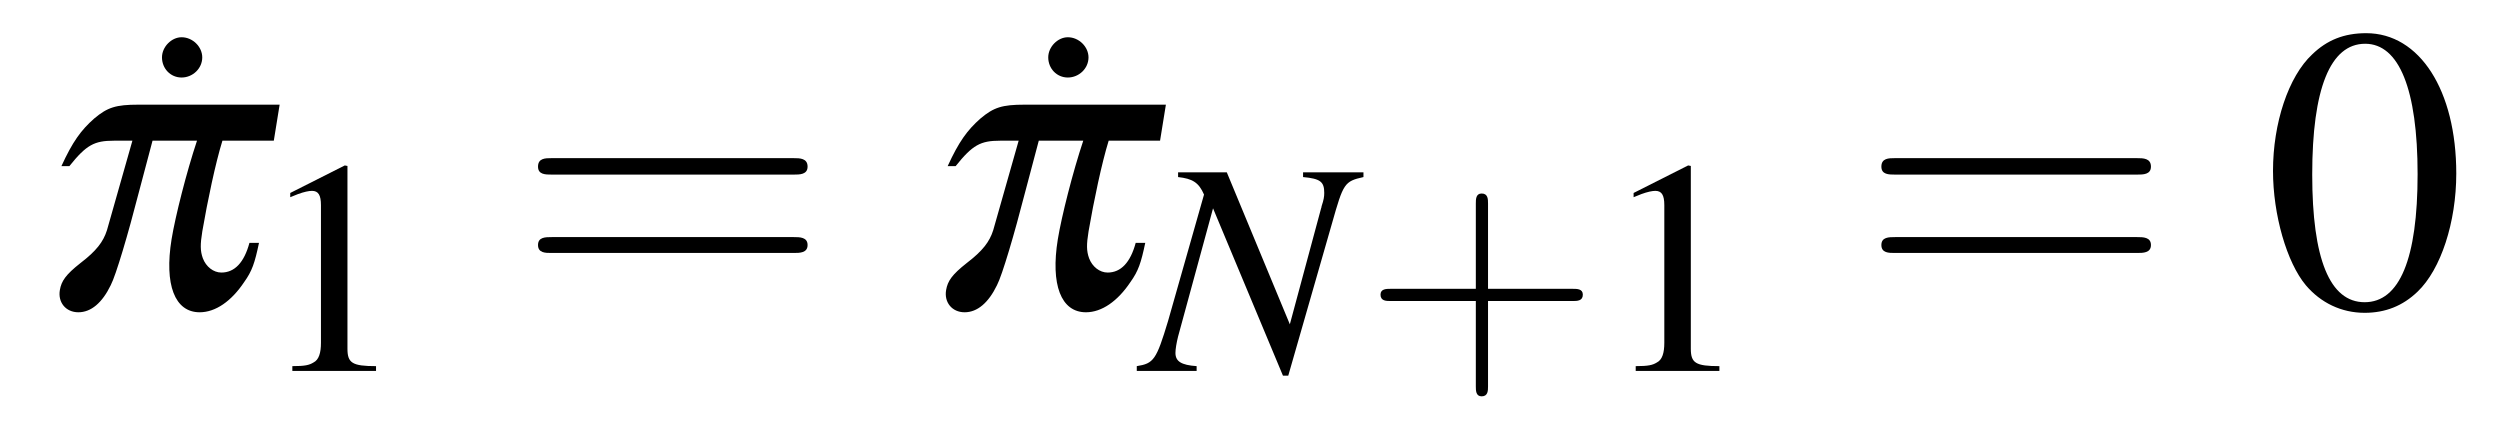 <?xml version="1.0" encoding="UTF-8"?>
<svg xmlns="http://www.w3.org/2000/svg" xmlns:xlink="http://www.w3.org/1999/xlink" viewBox="0 0 73.757 12.674" version="1.2">
<defs>
<g>
<symbol overflow="visible" id="glyph0-0">
<path style="stroke:none;" d=""/>
</symbol>
<symbol overflow="visible" id="glyph0-1">
<path style="stroke:none;" d="M 1.984 -7.438 C 1.688 -7.438 1.406 -7.156 1.406 -6.844 C 1.406 -6.516 1.656 -6.25 1.984 -6.25 C 2.312 -6.25 2.594 -6.516 2.594 -6.844 C 2.594 -7.156 2.312 -7.438 1.984 -7.438 Z M 1.984 -7.438 "/>
</symbol>
<symbol overflow="visible" id="glyph0-2">
<path style="stroke:none;" d="M 3.031 -8.078 C 2.375 -8.078 1.875 -7.875 1.438 -7.453 C 0.734 -6.797 0.281 -5.422 0.281 -4.016 C 0.281 -2.719 0.688 -1.312 1.25 -0.641 C 1.688 -0.125 2.297 0.172 2.984 0.172 C 3.594 0.172 4.109 -0.031 4.547 -0.453 C 5.234 -1.109 5.688 -2.5 5.688 -3.938 C 5.688 -6.391 4.609 -8.078 3.031 -8.078 Z M 3 -7.766 C 4 -7.766 4.547 -6.422 4.547 -3.922 C 4.547 -1.422 4.016 -0.141 2.984 -0.141 C 1.953 -0.141 1.438 -1.422 1.438 -3.906 C 1.438 -6.438 1.969 -7.766 3 -7.766 Z M 3 -7.766 "/>
</symbol>
<symbol overflow="visible" id="glyph1-0">
<path style="stroke:none;" d=""/>
</symbol>
<symbol overflow="visible" id="glyph1-1">
<path style="stroke:none;" d="M 1.047 -4.156 C 1.547 -4.781 1.781 -4.906 2.359 -4.906 L 2.906 -4.906 L 2.156 -2.266 C 2.047 -1.922 1.844 -1.656 1.375 -1.297 C 0.938 -0.953 0.812 -0.766 0.766 -0.5 C 0.703 -0.141 0.938 0.156 1.312 0.156 C 1.688 0.156 2.016 -0.125 2.266 -0.641 C 2.422 -0.938 2.781 -2.156 3.094 -3.375 L 3.5 -4.906 L 4.812 -4.906 C 4.5 -3.969 4.172 -2.672 4.062 -2 C 3.844 -0.656 4.156 0.156 4.891 0.156 C 5.359 0.156 5.828 -0.172 6.203 -0.734 C 6.438 -1.062 6.516 -1.297 6.641 -1.891 L 6.359 -1.891 C 6.203 -1.312 5.922 -1.016 5.531 -1.016 C 5.297 -1.016 5.078 -1.188 4.984 -1.438 C 4.906 -1.656 4.906 -1.844 4.969 -2.234 C 5.125 -3.141 5.359 -4.25 5.562 -4.906 L 7.078 -4.906 L 7.25 -5.969 L 3.078 -5.969 C 2.422 -5.969 2.172 -5.891 1.781 -5.562 C 1.391 -5.219 1.141 -4.875 0.812 -4.156 Z M 1.047 -4.156 "/>
</symbol>
<symbol overflow="visible" id="glyph2-0">
<path style="stroke:none;" d=""/>
</symbol>
<symbol overflow="visible" id="glyph2-1">
<path style="stroke:none;" d="M 2.609 -6.062 L 1 -5.25 L 1 -5.125 C 1.109 -5.172 1.203 -5.203 1.234 -5.219 C 1.406 -5.281 1.547 -5.312 1.641 -5.312 C 1.828 -5.312 1.906 -5.188 1.906 -4.891 L 1.906 -0.828 C 1.906 -0.531 1.844 -0.328 1.688 -0.25 C 1.562 -0.172 1.438 -0.141 1.062 -0.141 L 1.062 0 L 3.531 0 L 3.531 -0.141 C 2.828 -0.141 2.688 -0.234 2.688 -0.656 L 2.688 -6.047 Z M 2.609 -6.062 "/>
</symbol>
<symbol overflow="visible" id="glyph3-0">
<path style="stroke:none;" d=""/>
</symbol>
<symbol overflow="visible" id="glyph3-1">
<path style="stroke:none;" d="M 8.219 -3.906 C 8.391 -3.906 8.625 -3.906 8.625 -4.141 C 8.625 -4.391 8.391 -4.391 8.219 -4.391 L 1.062 -4.391 C 0.891 -4.391 0.672 -4.391 0.672 -4.141 C 0.672 -3.906 0.891 -3.906 1.078 -3.906 Z M 8.219 -1.594 C 8.391 -1.594 8.625 -1.594 8.625 -1.828 C 8.625 -2.062 8.391 -2.062 8.219 -2.062 L 1.078 -2.062 C 0.891 -2.062 0.672 -2.062 0.672 -1.828 C 0.672 -1.594 0.891 -1.594 1.062 -1.594 Z M 8.219 -1.594 "/>
</symbol>
<symbol overflow="visible" id="glyph4-0">
<path style="stroke:none;" d=""/>
</symbol>
<symbol overflow="visible" id="glyph4-1">
<path style="stroke:none;" d="M 6.516 -5.859 L 4.734 -5.859 L 4.734 -5.719 C 5.25 -5.672 5.359 -5.578 5.359 -5.25 C 5.359 -5.141 5.344 -5.047 5.281 -4.859 C 5.281 -4.828 5.266 -4.797 5.266 -4.797 L 4.344 -1.375 L 2.484 -5.859 L 1.047 -5.859 L 1.047 -5.719 C 1.469 -5.672 1.656 -5.562 1.812 -5.203 L 0.75 -1.469 C 0.406 -0.328 0.328 -0.219 -0.172 -0.141 L -0.172 0 L 1.594 0 L 1.594 -0.141 C 1.141 -0.172 0.969 -0.281 0.969 -0.531 C 0.969 -0.641 1 -0.828 1.047 -1.016 L 2.078 -4.797 L 4.141 0.141 L 4.297 0.141 L 5.594 -4.375 C 5.922 -5.531 5.953 -5.594 6.516 -5.719 Z M 6.516 -5.859 "/>
</symbol>
<symbol overflow="visible" id="glyph5-0">
<path style="stroke:none;" d=""/>
</symbol>
<symbol overflow="visible" id="glyph5-1">
<path style="stroke:none;" d="M 3.672 -2.062 L 6.172 -2.062 C 6.297 -2.062 6.469 -2.062 6.469 -2.25 C 6.469 -2.422 6.297 -2.422 6.172 -2.422 L 3.672 -2.422 L 3.672 -4.938 C 3.672 -5.062 3.672 -5.234 3.484 -5.234 C 3.312 -5.234 3.312 -5.062 3.312 -4.938 L 3.312 -2.422 L 0.797 -2.422 C 0.672 -2.422 0.5 -2.422 0.5 -2.25 C 0.5 -2.062 0.672 -2.062 0.797 -2.062 L 3.312 -2.062 L 3.312 0.453 C 3.312 0.578 3.312 0.75 3.484 0.75 C 3.672 0.75 3.672 0.578 3.672 0.453 Z M 3.672 -2.062 "/>
</symbol>
</g>
</defs>
<g id="surface1">
<g style="fill:rgb(0%,0%,0%);fill-opacity:1;">
  <use xlink:href="#glyph0-1" x="3.373" y="8.537"/>
</g>
<g style="fill:rgb(0%,0%,0%);fill-opacity:1;">
  <use xlink:href="#glyph1-1" x="1" y="9.057"/>
</g>
<g style="fill:rgb(0%,0%,0%);fill-opacity:1;">
  <use xlink:href="#glyph2-1" x="7.563" y="10.943"/>
</g>
<g style="fill:rgb(0%,0%,0%);fill-opacity:1;">
  <use xlink:href="#glyph3-1" x="15.201" y="9.057"/>
</g>
<g style="fill:rgb(0%,0%,0%);fill-opacity:1;">
  <use xlink:href="#glyph0-1" x="29.52" y="8.537"/>
</g>
<g style="fill:rgb(0%,0%,0%);fill-opacity:1;">
  <use xlink:href="#glyph1-1" x="27.147" y="9.057"/>
</g>
<g style="fill:rgb(0%,0%,0%);fill-opacity:1;">
  <use xlink:href="#glyph4-1" x="33.71" y="10.943"/>
</g>
<g style="fill:rgb(0%,0%,0%);fill-opacity:1;">
  <use xlink:href="#glyph5-1" x="40.229" y="10.943"/>
</g>
<g style="fill:rgb(0%,0%,0%);fill-opacity:1;">
  <use xlink:href="#glyph2-1" x="47.196" y="10.943"/>
</g>
<g style="fill:rgb(0%,0%,0%);fill-opacity:1;">
  <use xlink:href="#glyph3-1" x="54.834" y="9.057"/>
</g>
<g style="fill:rgb(0%,0%,0%);fill-opacity:1;">
  <use xlink:href="#glyph0-2" x="66.779" y="9.057"/>
</g>
</g>
</svg>

